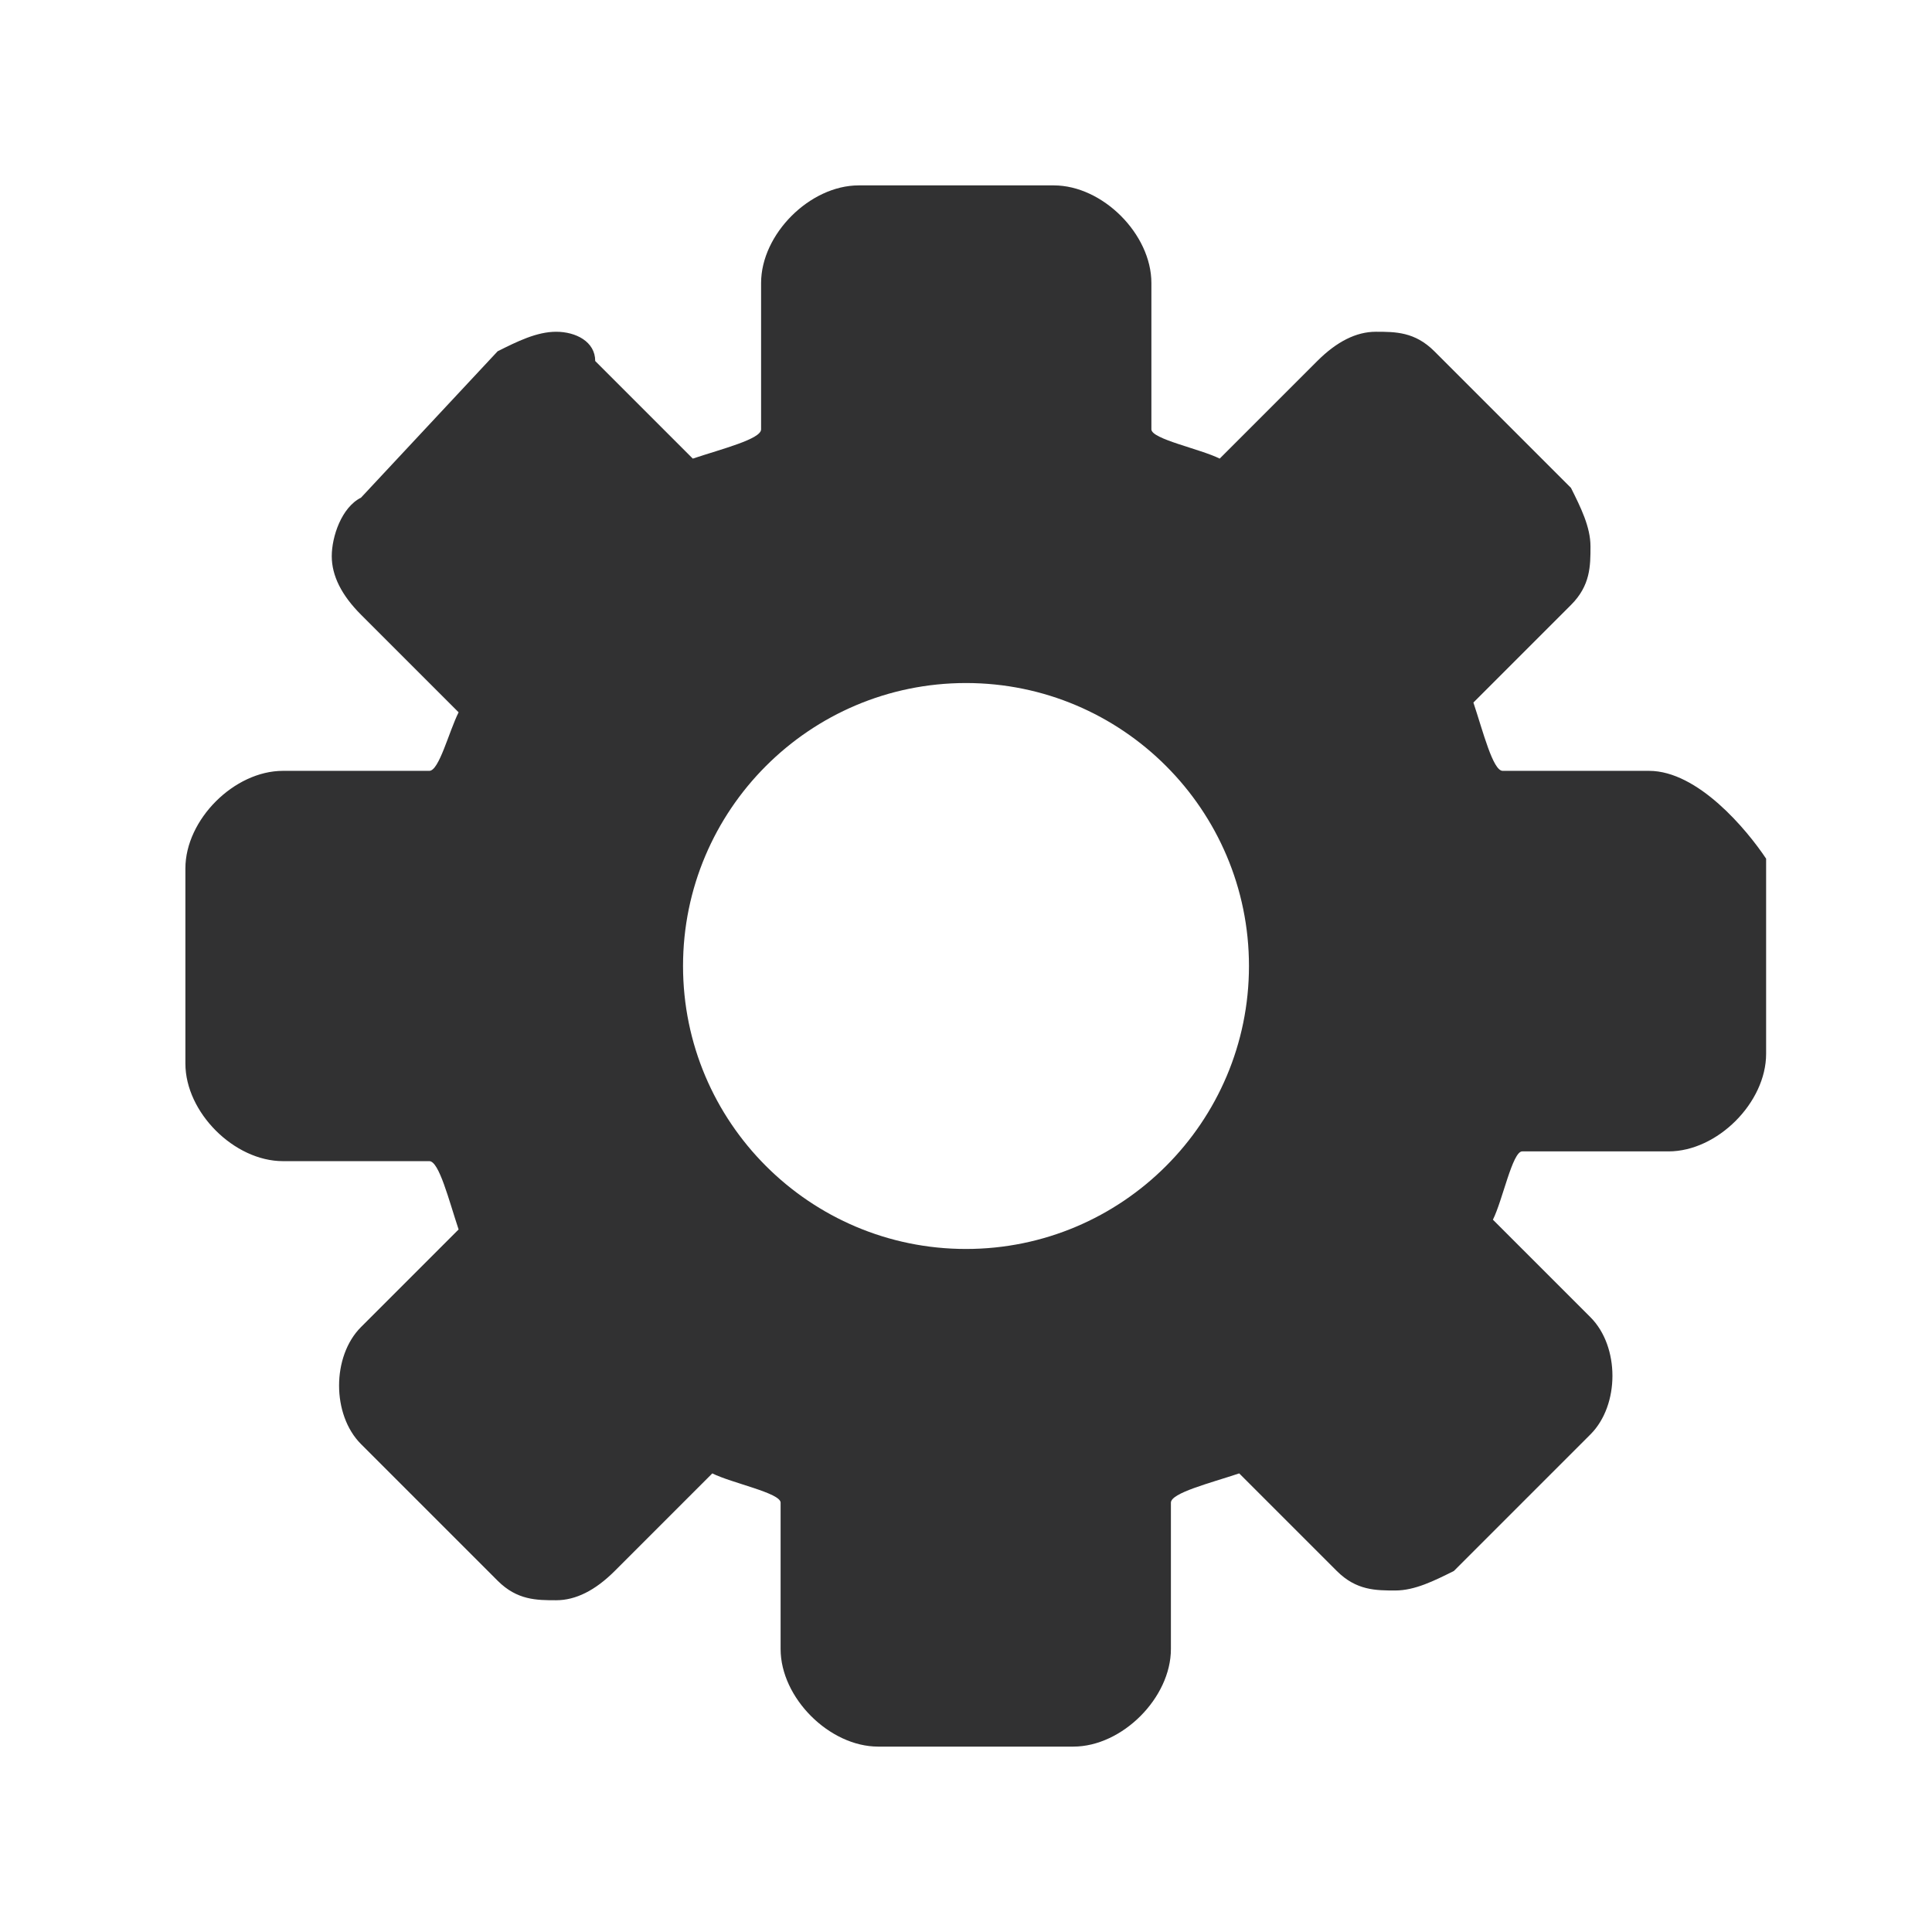 <?xml version="1.0" encoding="utf-8"?>
<!-- Generator: Adobe Illustrator 28.0.0, SVG Export Plug-In . SVG Version: 6.00 Build 0)  -->
<svg version="1.1" id="Layer_1" xmlns="http://www.w3.org/2000/svg" xmlns:xlink="http://www.w3.org/1999/xlink" x="0px" y="0px"
	 viewBox="0 0 19.8 19.8" style="enable-background:new 0 0 19.8 19.8;" xml:space="preserve">
<style type="text/css">
	.st0{fill:#313132;}
</style>
<path id="XMLID_6393_" class="st0" d="M16.9,7.9h-1.5c-0.1,0-0.2-0.4-0.3-0.7l1-1c0.2-0.2,0.2-0.4,0.2-0.6c0-0.2-0.1-0.4-0.2-0.6
	l-1.4-1.4c-0.2-0.2-0.4-0.2-0.6-0.2c-0.2,0-0.4,0.1-0.6,0.3l-1,1c-0.2-0.1-0.7-0.2-0.7-0.3V2.9c0-0.5-0.5-1-1-1h-2c-0.5,0-1,0.5-1,1
	v1.5c0,0.1-0.4,0.2-0.7,0.3l-1-1C6.1,3.5,5.9,3.4,5.7,3.4c-0.2,0-0.4,0.1-0.6,0.2L3.7,5.1C3.5,5.2,3.4,5.5,3.4,5.7
	c0,0.2,0.1,0.4,0.3,0.6l1,1C4.6,7.5,4.5,7.9,4.4,7.9H2.9c-0.5,0-1,0.5-1,1v2c0,0.5,0.5,1,1,1h1.5c0.1,0,0.2,0.4,0.3,0.7l-1,1
	c-0.3,0.3-0.3,0.9,0,1.2l1.4,1.4c0.2,0.2,0.4,0.2,0.6,0.2c0.2,0,0.4-0.1,0.6-0.3l1-1c0.2,0.1,0.7,0.2,0.7,0.3v1.5c0,0.5,0.5,1,1,1h2
	c0.5,0,1-0.5,1-1v-1.5c0-0.1,0.4-0.2,0.7-0.3l1,1c0.2,0.2,0.4,0.2,0.6,0.2c0.2,0,0.4-0.1,0.6-0.2l1.4-1.4c0.3-0.3,0.3-0.9,0-1.2
	l-1-1c0.1-0.2,0.2-0.7,0.3-0.7h1.5c0.5,0,1-0.5,1-1v-2C17.9,8.5,17.4,7.9,16.9,7.9z M9.9,12.8C8.3,12.8,7,11.5,7,9.9S8.3,7,9.9,7
	c1.6,0,2.9,1.3,2.9,2.9S11.5,12.8,9.9,12.8z"/>
</svg>
